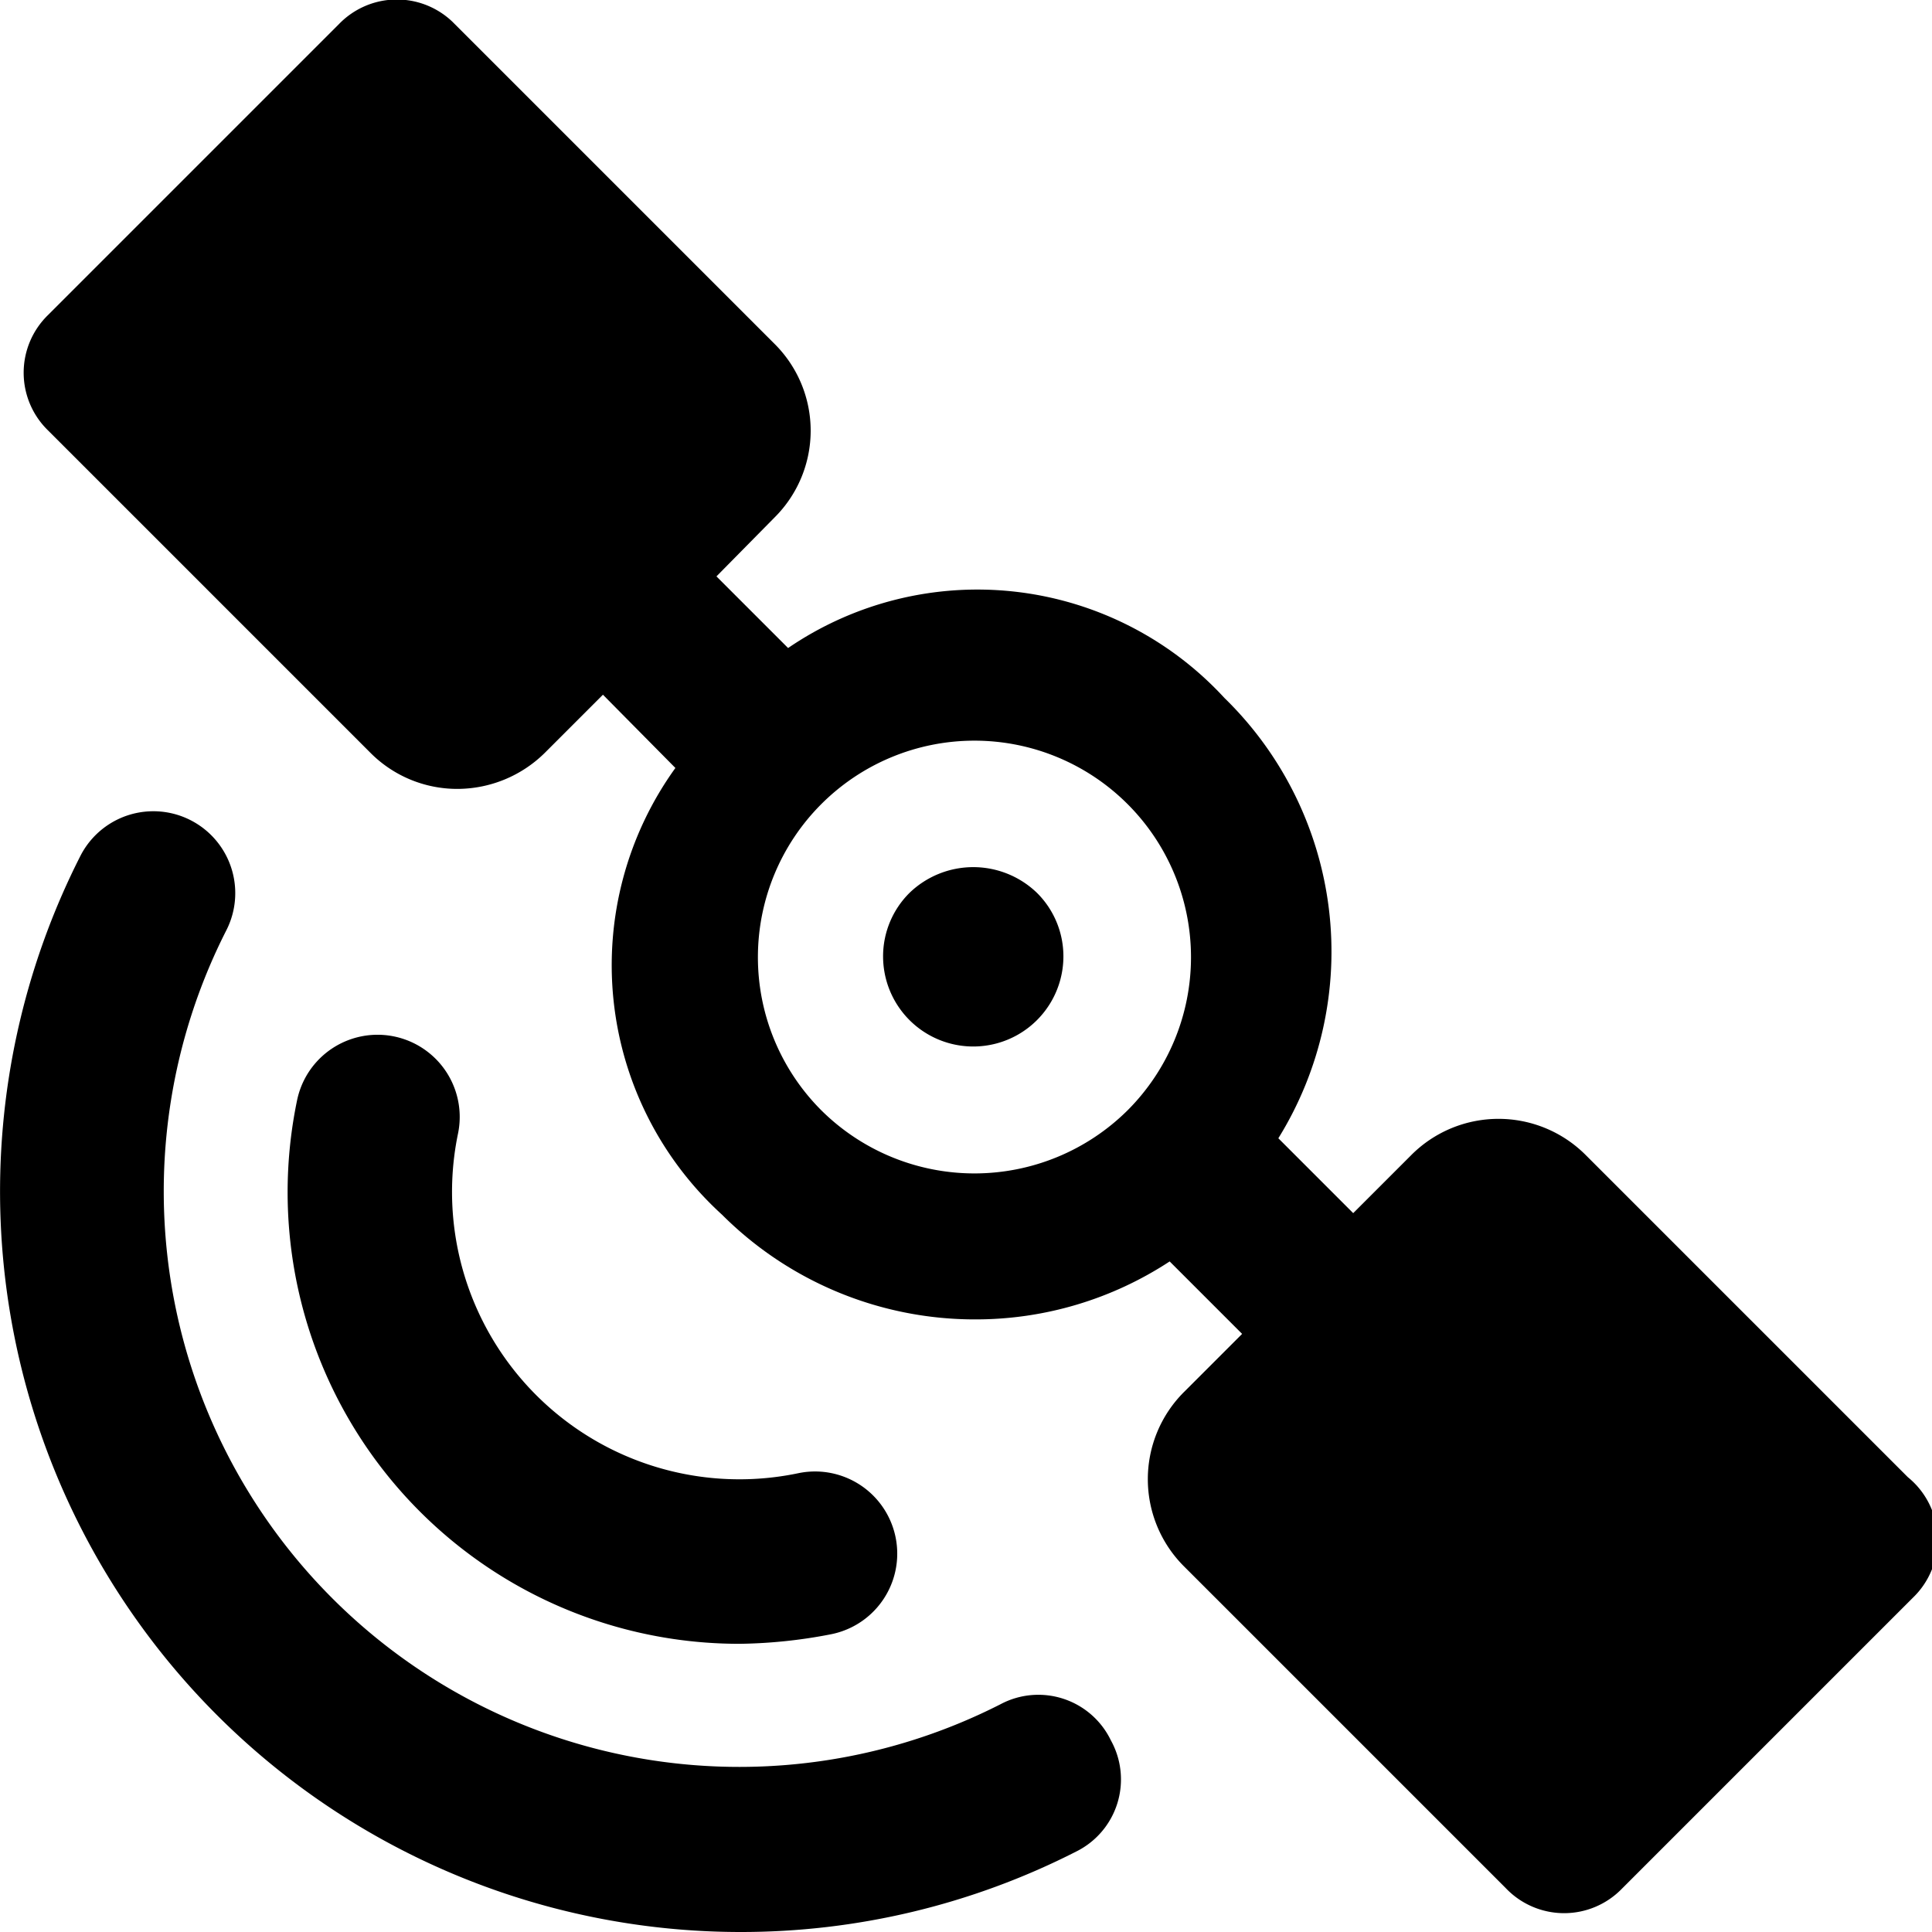 <svg xmlns="http://www.w3.org/2000/svg" viewBox="0 0 24 24"><g><g><path d="M9.19 24A9.2 9.2 0 0 1 1 10.63a1 1 0 1 1 1.81 0.93 7.15 7.15 0 0 0 9.62 9.61 1 1 0 0 1 1.37 0.45 1 1 0 0 1 -0.43 1.38 9.16 9.16 0 0 1 -4.18 1Z" fill="#000000" stroke-width="1"></path><path d="M9.19 20.42a5.61 5.61 0 0 1 -5.5 -6.75 1 1 0 0 1 2 0.41 3.57 3.57 0 0 0 4.23 4.22 1 1 0 0 1 0.41 2 6.29 6.29 0 0 1 -1.14 0.12Z" fill="#000000" stroke-width="1"></path></g><g><path d="m23.7 18.35 -4 -4a1.53 1.53 0 0 0 -2.17 0l-0.72 0.72 -0.93 -0.93a4.4 4.4 0 0 0 -0.67 -5.47 4.17 4.17 0 0 0 -5.42 -0.62l-0.89 -0.89 0.72 -0.73a1.52 1.52 0 0 0 0 -2.16l-4 -4A1 1 0 0 0 4.21 0.3L0.6 3.91a1 1 0 0 0 0 1.44l4 4a1.52 1.52 0 0 0 1.08 0.45 1.55 1.55 0 0 0 1.09 -0.45l0.72 -0.72 0.9 0.91a4.19 4.19 0 0 0 0.58 5.55 4.44 4.44 0 0 0 3.15 1.3 4.39 4.39 0 0 0 2.41 -0.72l0.9 0.9 -0.72 0.72a1.53 1.53 0 0 0 0 2.17l4 4a1 1 0 0 0 1.44 0l3.61 -3.61a1 1 0 0 0 -0.06 -1.5Zm-13.5 -4.56a2.69 2.69 0 1 1 3.81 0 2.7 2.7 0 0 1 -3.81 0Z" fill="#000000" stroke-width="1"></path><path d="M11.3 11.09a1.11 1.11 0 0 0 -0.33 0.79 1.12 1.12 0 1 0 2.24 0 1.11 1.11 0 0 0 -0.33 -0.79 1.14 1.14 0 0 0 -1.58 0Z" fill="#000000" stroke-width="1"></path></g></g></svg>